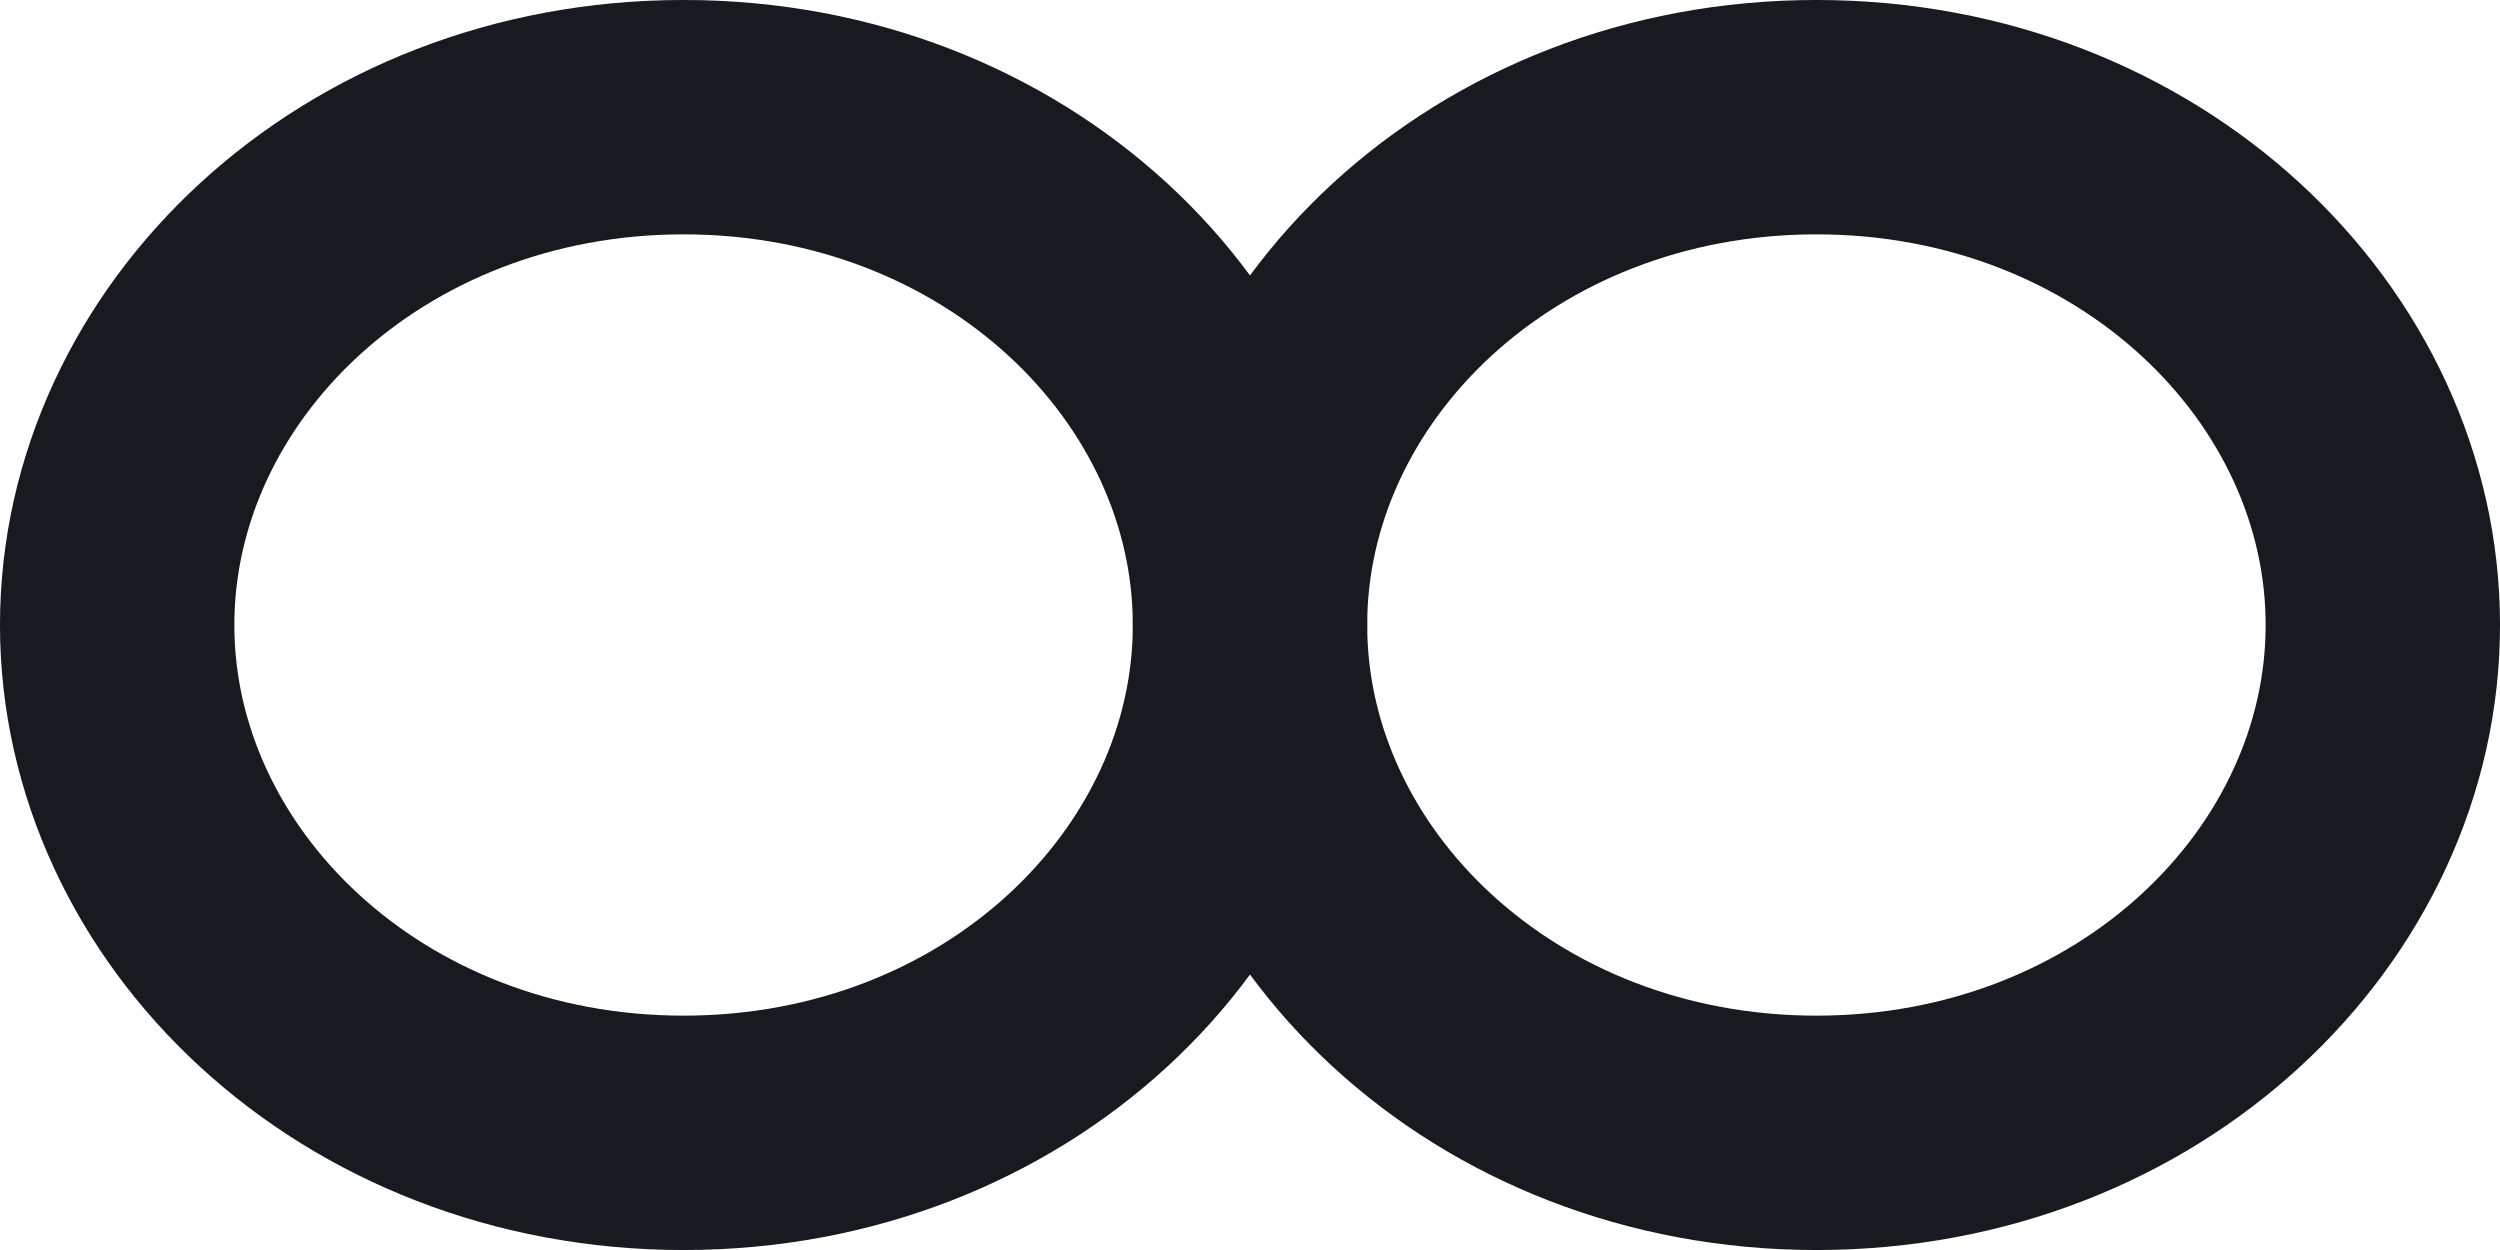 <svg width="60" height="30" viewBox="0 0 60 30" fill="none" xmlns="http://www.w3.org/2000/svg">
<g id="&#226;&#153;&#190;&#239;&#184;&#143;">
<path id="&#230;&#164;&#173;&#229;&#156;&#134;&#229;&#189;&#162;" d="M30 15C30 21.499 24.156 27.188 16.406 27.188C8.656 27.188 2.812 21.499 2.812 15C2.812 8.501 8.656 2.812 16.406 2.812C24.156 2.812 30 8.501 30 15Z" stroke="#171A1F" stroke-width="5.625"/>
<path id="&#230;&#164;&#173;&#229;&#156;&#134;&#229;&#189;&#162;&#229;&#164;&#135;&#228;&#187;&#189;" d="M57.188 15C57.188 21.499 51.344 27.188 43.594 27.188C35.844 27.188 30 21.499 30 15C30 8.501 35.844 2.812 43.594 2.812C51.344 2.812 57.188 8.501 57.188 15Z" stroke="#171A1F" stroke-width="5.625"/>
</g>
</svg>
